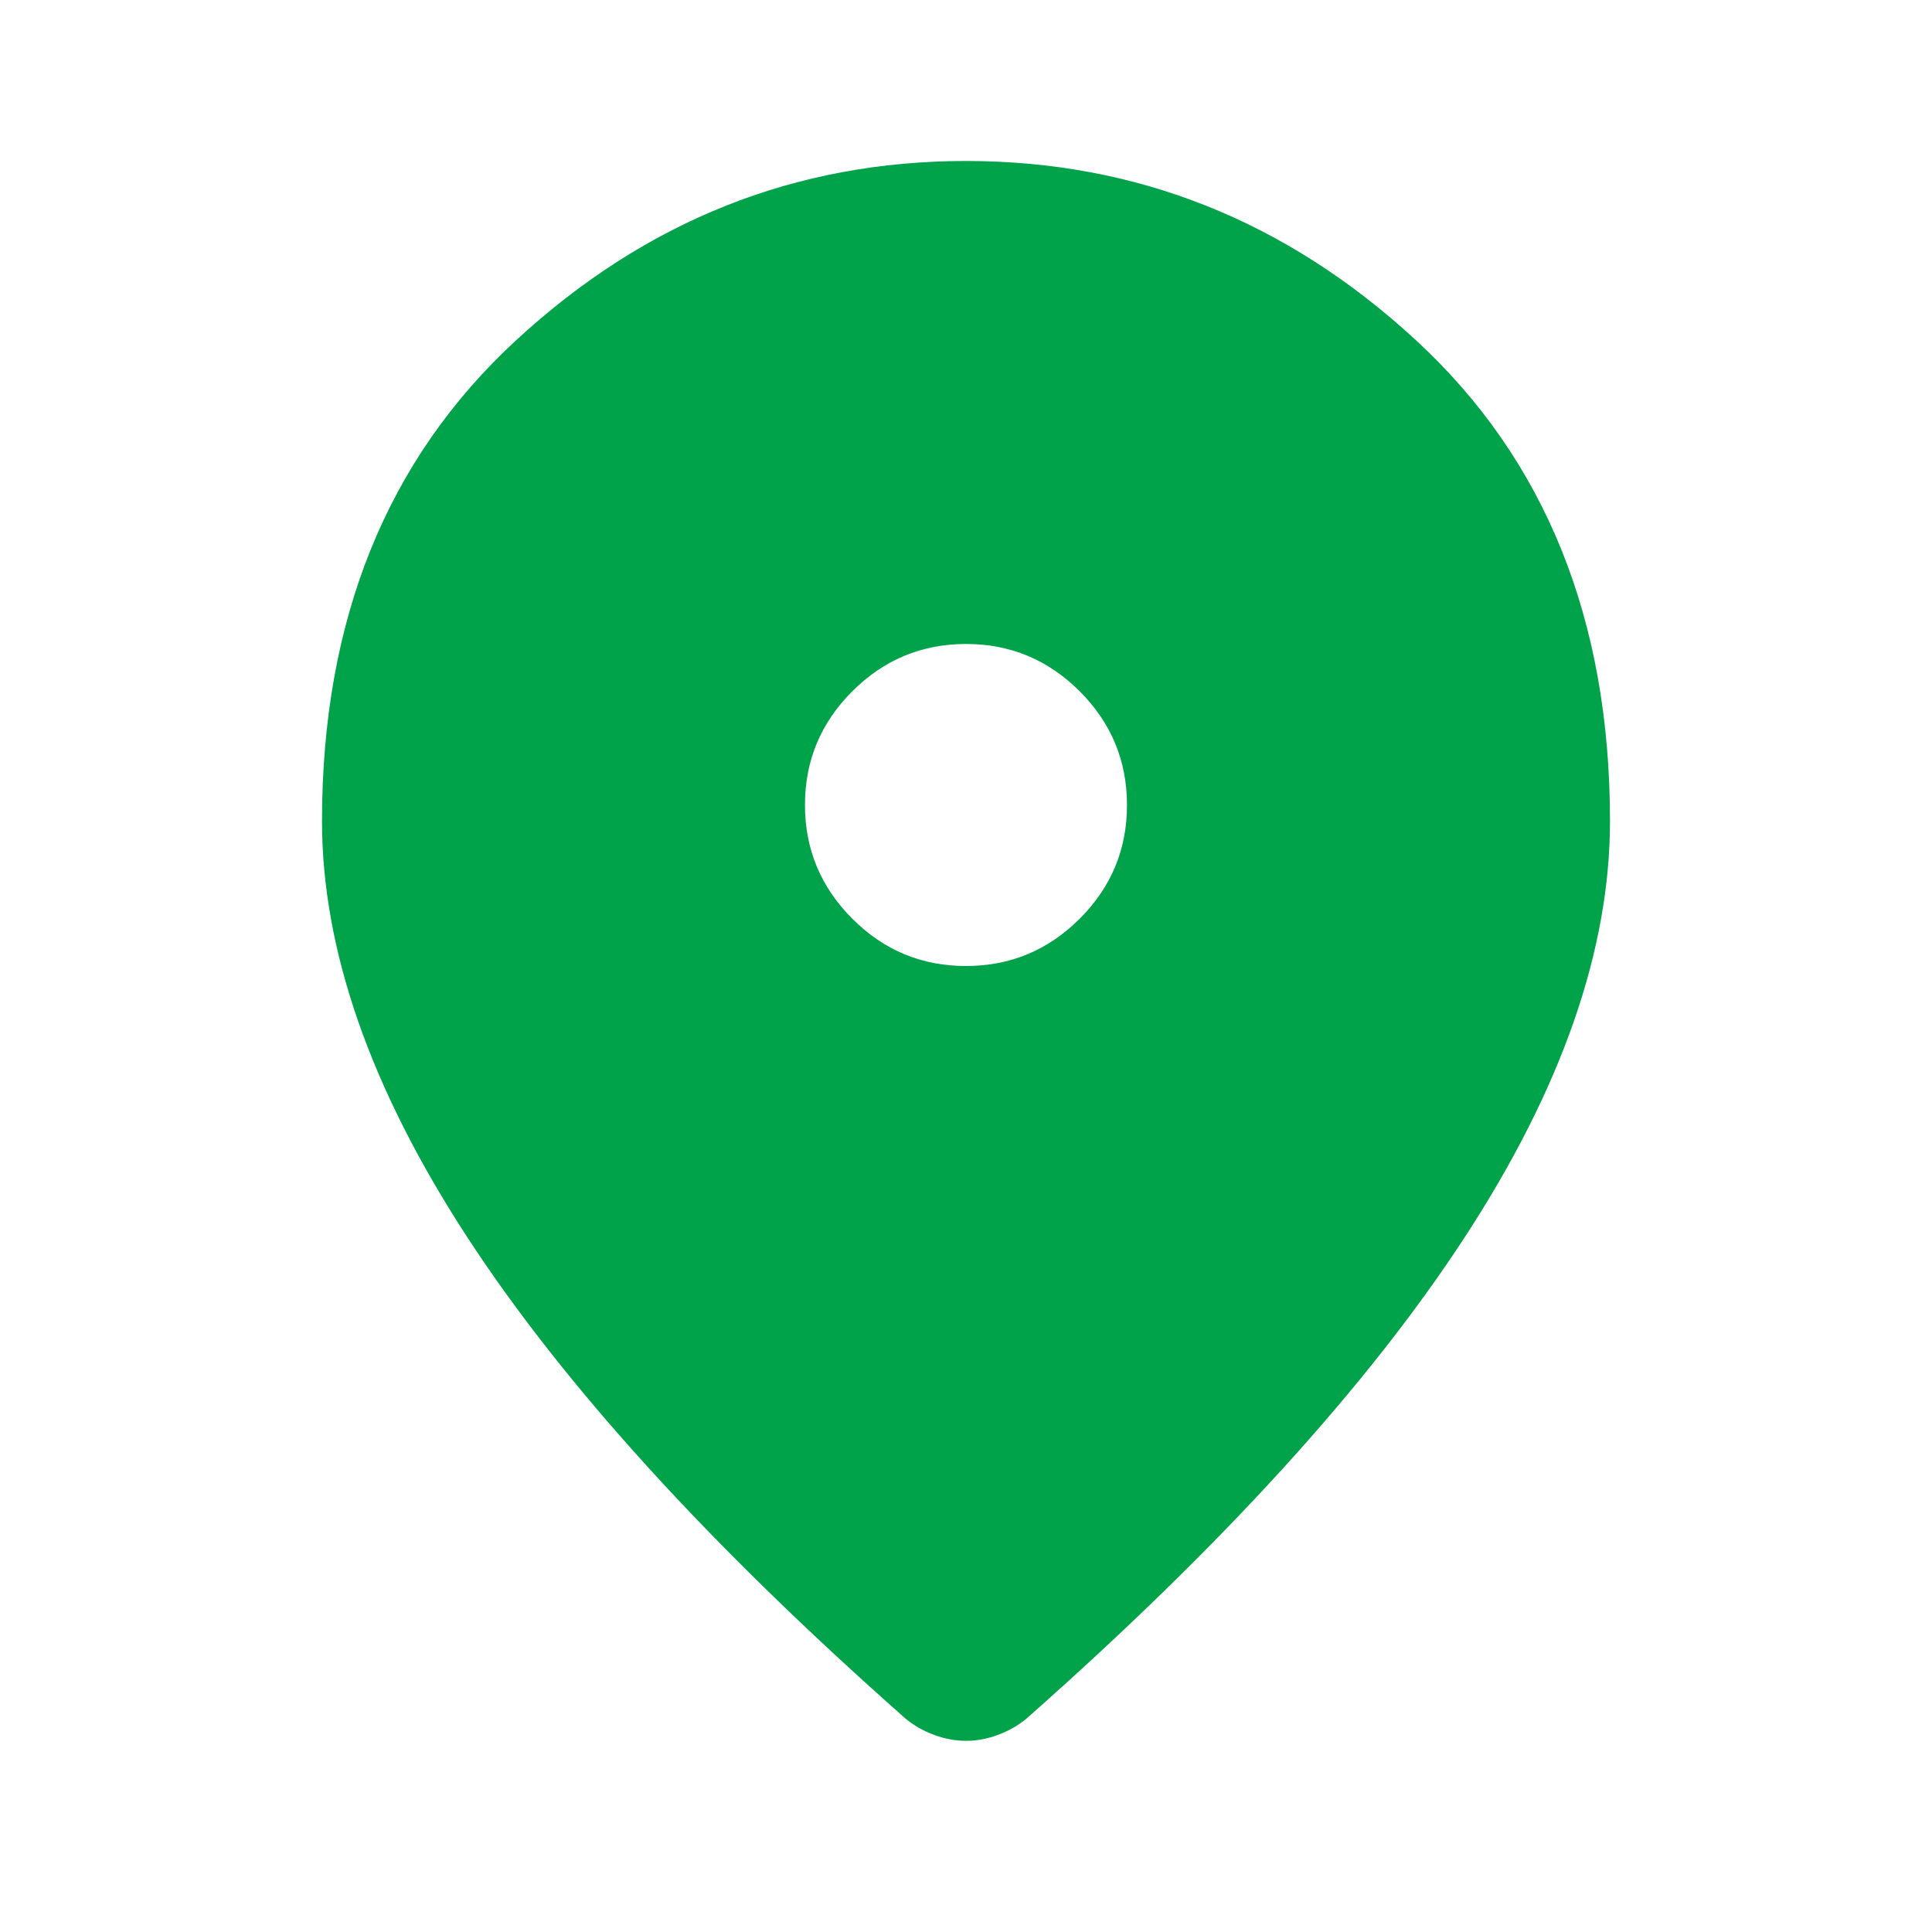 <svg width="43" height="43" viewBox="0 0 43 43" fill="none" xmlns="http://www.w3.org/2000/svg">
<path d="M21.5 21.5C22.485 21.5 23.329 21.149 24.032 20.447C24.734 19.744 25.084 18.901 25.083 17.917C25.083 16.931 24.732 16.087 24.03 15.385C23.327 14.683 22.484 14.332 21.5 14.333C20.514 14.333 19.671 14.684 18.968 15.387C18.266 16.089 17.915 16.933 17.916 17.917C17.916 18.902 18.268 19.746 18.97 20.448C19.672 21.151 20.516 21.501 21.5 21.5ZM21.5 38.745C21.261 38.745 21.022 38.7 20.783 38.611C20.544 38.521 20.335 38.401 20.156 38.252C15.796 34.4 12.541 30.824 10.392 27.524C8.242 24.223 7.167 21.14 7.167 18.275C7.167 13.796 8.608 10.227 11.49 7.57C14.372 4.912 17.709 3.583 21.5 3.583C25.292 3.583 28.63 4.912 31.512 7.57C34.394 10.227 35.834 13.796 35.833 18.275C35.833 21.142 34.758 24.225 32.608 27.525C30.458 30.826 27.203 34.401 22.844 38.252C22.664 38.401 22.455 38.521 22.216 38.611C21.978 38.7 21.739 38.745 21.5 38.745Z" fill="#00A24A"/>
</svg>
